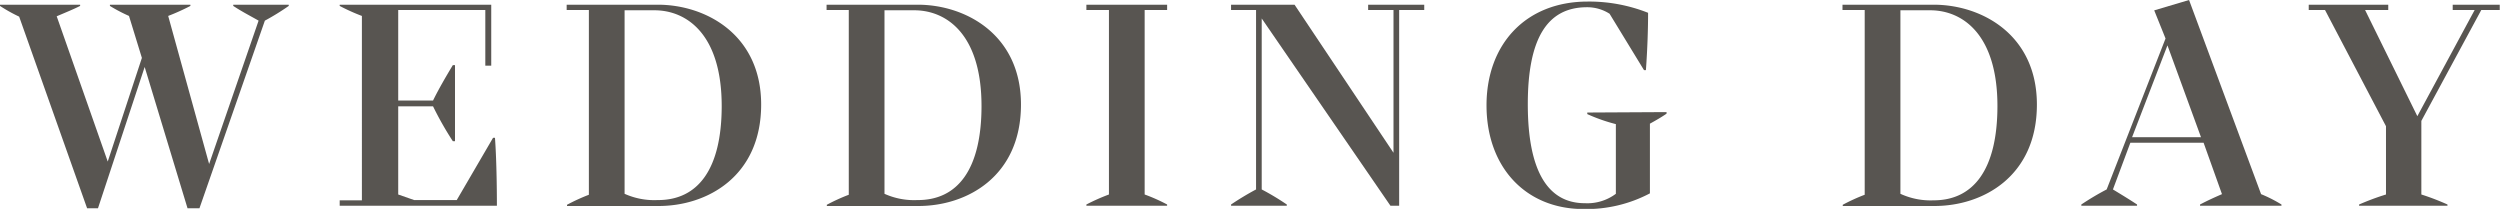 <?xml version="1.0" encoding="UTF-8"?> <svg xmlns="http://www.w3.org/2000/svg" viewBox="0 0 287.03 23.98"> <defs> <style>.cls-1{fill:#585551;}</style> </defs> <g id="Слой_2" data-name="Слой 2"> <g id="Слой_1-2" data-name="Слой 1"> <path class="cls-1" d="M33.15.54V.68a27.46,27.46,0,0,1-2.74,1.69L22.9,23.91H21.53L16.61,7.69,11.25,23.91H10l-7.8-22A17.74,17.74,0,0,1,0,.68V.54H9.2V.68c-.79.4-1.76.79-2.69,1.19l5.86,16.68,3.92-11.9L14.81,1.83A18,18,0,0,1,12.62.68V.54h9.24V.68a24.51,24.51,0,0,1-2.55,1.15l4.7,17L29.69,2.37c-1-.57-1.86-1-2.91-1.69V.54Z"></path> <path class="cls-1" d="M57.05,23.62H39V23h2.55V1.83A22.09,22.09,0,0,1,39,.68V.54H56.4v7h-.68V1.15l-10,0V11.54h4c.65-1.33,1.51-2.8,2.27-4.06h.25v8.73h-.25a37.28,37.28,0,0,1-2.27-4h-4V22.33l1.83.64h4.89l4.17-7.15h.22C57,18.16,57.05,21.43,57.05,23.62Z"></path> <path class="cls-1" d="M87.39,12c0,8.27-6.22,11.65-11.76,11.65H65.1v-.14a22.23,22.23,0,0,1,2.51-1.15V1.15H65.06V.54H75.52C81.06.54,87.39,4,87.39,12Zm-4.53.18c0-8.23-4-11-7.73-11H71.71V22.25a8.29,8.29,0,0,0,3.78.72C80.09,23,82.86,19.49,82.86,12.15Z"></path> <path class="cls-1" d="M117.22,12c0,8.27-6.22,11.65-11.76,11.65H94.93v-.14a21.61,21.61,0,0,1,2.52-1.15V1.15H94.9V.54h10.46C110.89.54,117.22,4,117.22,12Zm-4.53.18c0-8.23-4-11-7.73-11h-3.41V22.25a8.25,8.25,0,0,0,3.77.72C109.92,23,112.69,19.49,112.69,12.15Z"></path> <path class="cls-1" d="M131.42,1.15V22.33A19.84,19.84,0,0,1,134,23.48v.14h-9.27v-.14a22.75,22.75,0,0,1,2.59-1.15V1.15h-2.59V.54H134v.61Z"></path> <path class="cls-1" d="M163.52.54v.61h-2.88V23.62h-1L144.86,2.12V21.75a29.18,29.18,0,0,1,2.88,1.73v.14h-6.4v-.14a32.33,32.33,0,0,1,2.87-1.73V1.15h-2.87V.54h7.29l11.36,17V1.15h-2.91V.54Z"></path> <path class="cls-1" d="M191.34,12.87v.18c-.58.4-1.19.75-1.91,1.15v8A15.62,15.62,0,0,1,181.81,24c-6.68,0-11.14-4.85-11.14-11.9S175.2.18,182.28.18a18.38,18.38,0,0,1,6.94,1.29c0,1.8-.07,4.1-.25,6.58h-.22L184.8,1.58a4.77,4.77,0,0,0-2.59-.75c-4.68,0-6.8,3.77-6.8,11.14,0,7.73,2.34,11.36,6.55,11.36a5.46,5.46,0,0,0,3.56-1.08v-8a19.66,19.66,0,0,1-3.28-1.15v-.18Z"></path> <path class="cls-1" d="M233.86,12c0,8.27-6.22,11.65-11.75,11.65H211.57v-.14a21.61,21.61,0,0,1,2.52-1.15V1.15h-2.55V.54H222C227.54.54,233.86,4,233.86,12Zm-4.53.18c0-8.23-4-11-7.73-11h-3.41V22.25A8.25,8.25,0,0,0,222,23C226.56,23,229.33,19.49,229.33,12.15Z"></path> <path class="cls-1" d="M261.94,23.48v.14h-9.35v-.14c.83-.44,1.62-.8,2.52-1.19L253,16.39h-8.41l-2,5.36c1,.61,1.83,1.11,2.77,1.73v.14h-6.4v-.14a30.7,30.7,0,0,1,2.91-1.73l6.76-17.33-1.3-3.23,4-1.19,8.27,22.29A15.81,15.81,0,0,1,261.94,23.48Zm-9.24-7.73L248.85,5.21l-4.06,10.54Z"></path> <path class="cls-1" d="M278,13.88v8.45a27.72,27.72,0,0,1,3,1.15v.14H270.85v-.14a29.27,29.27,0,0,1,3.09-1.15V14.49l-7-13.34h-1.87V.54h9.13v.61h-2.66l6,12.19,6.58-12.19H281.6V.54H287v.61h-2.12Z"></path> </g> </g> </svg> 